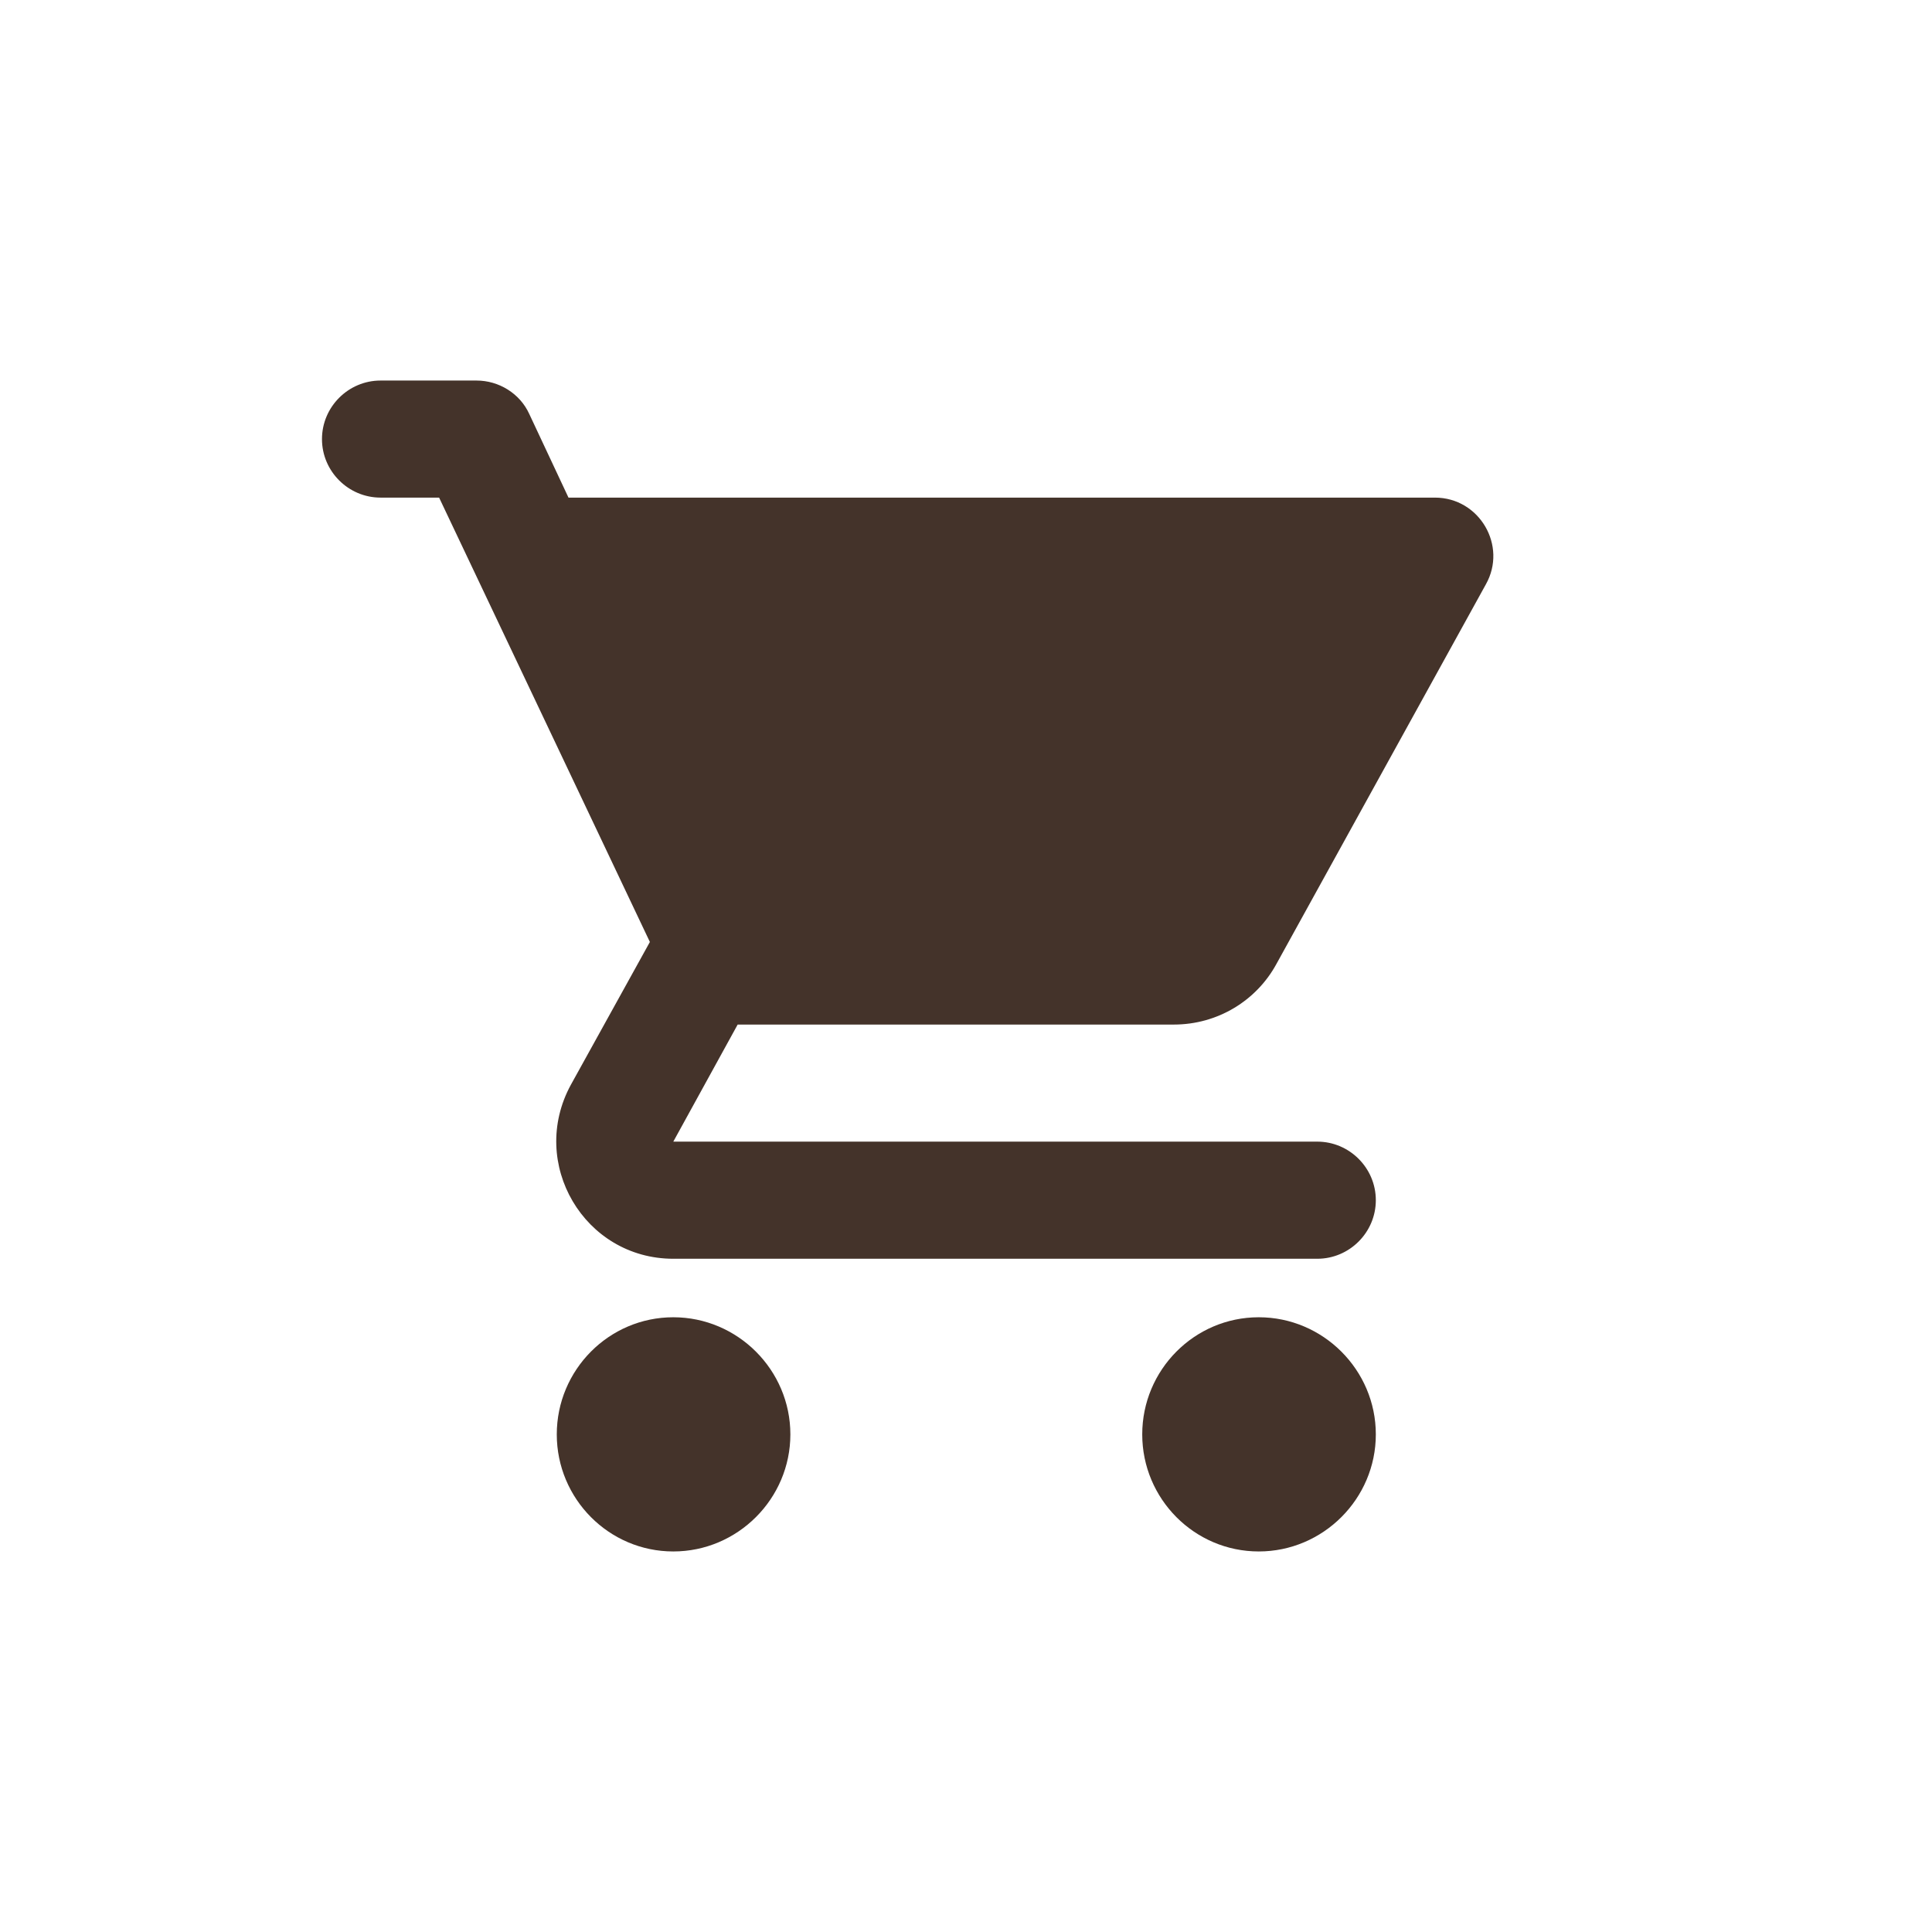 <svg width="32" height="32" viewBox="0 0 32 32" fill="none" xmlns="http://www.w3.org/2000/svg">
<path d="M11.152 21.818C10.085 21.818 9.222 22.691 9.222 23.758C9.222 24.824 10.085 25.697 11.152 25.697C12.218 25.697 13.091 24.824 13.091 23.758C13.091 22.691 12.218 21.818 11.152 21.818ZM5.333 7.273C5.333 7.806 5.77 8.242 6.303 8.242H7.273L10.764 15.602L9.455 17.968C8.747 19.268 9.678 20.849 11.152 20.849H21.818C22.352 20.849 22.788 20.412 22.788 19.879C22.788 19.346 22.352 18.909 21.818 18.909H11.152L12.218 16.97H19.442C20.17 16.97 20.81 16.572 21.139 15.971L24.611 9.678C24.97 9.038 24.504 8.242 23.767 8.242H9.416L8.766 6.856C8.611 6.516 8.262 6.303 7.893 6.303H6.303C5.77 6.303 5.333 6.739 5.333 7.273ZM20.849 21.818C19.782 21.818 18.919 22.691 18.919 23.758C18.919 24.824 19.782 25.697 20.849 25.697C21.915 25.697 22.788 24.824 22.788 23.758C22.788 22.691 21.915 21.818 20.849 21.818Z" fill="#44332A"/>
</svg>
